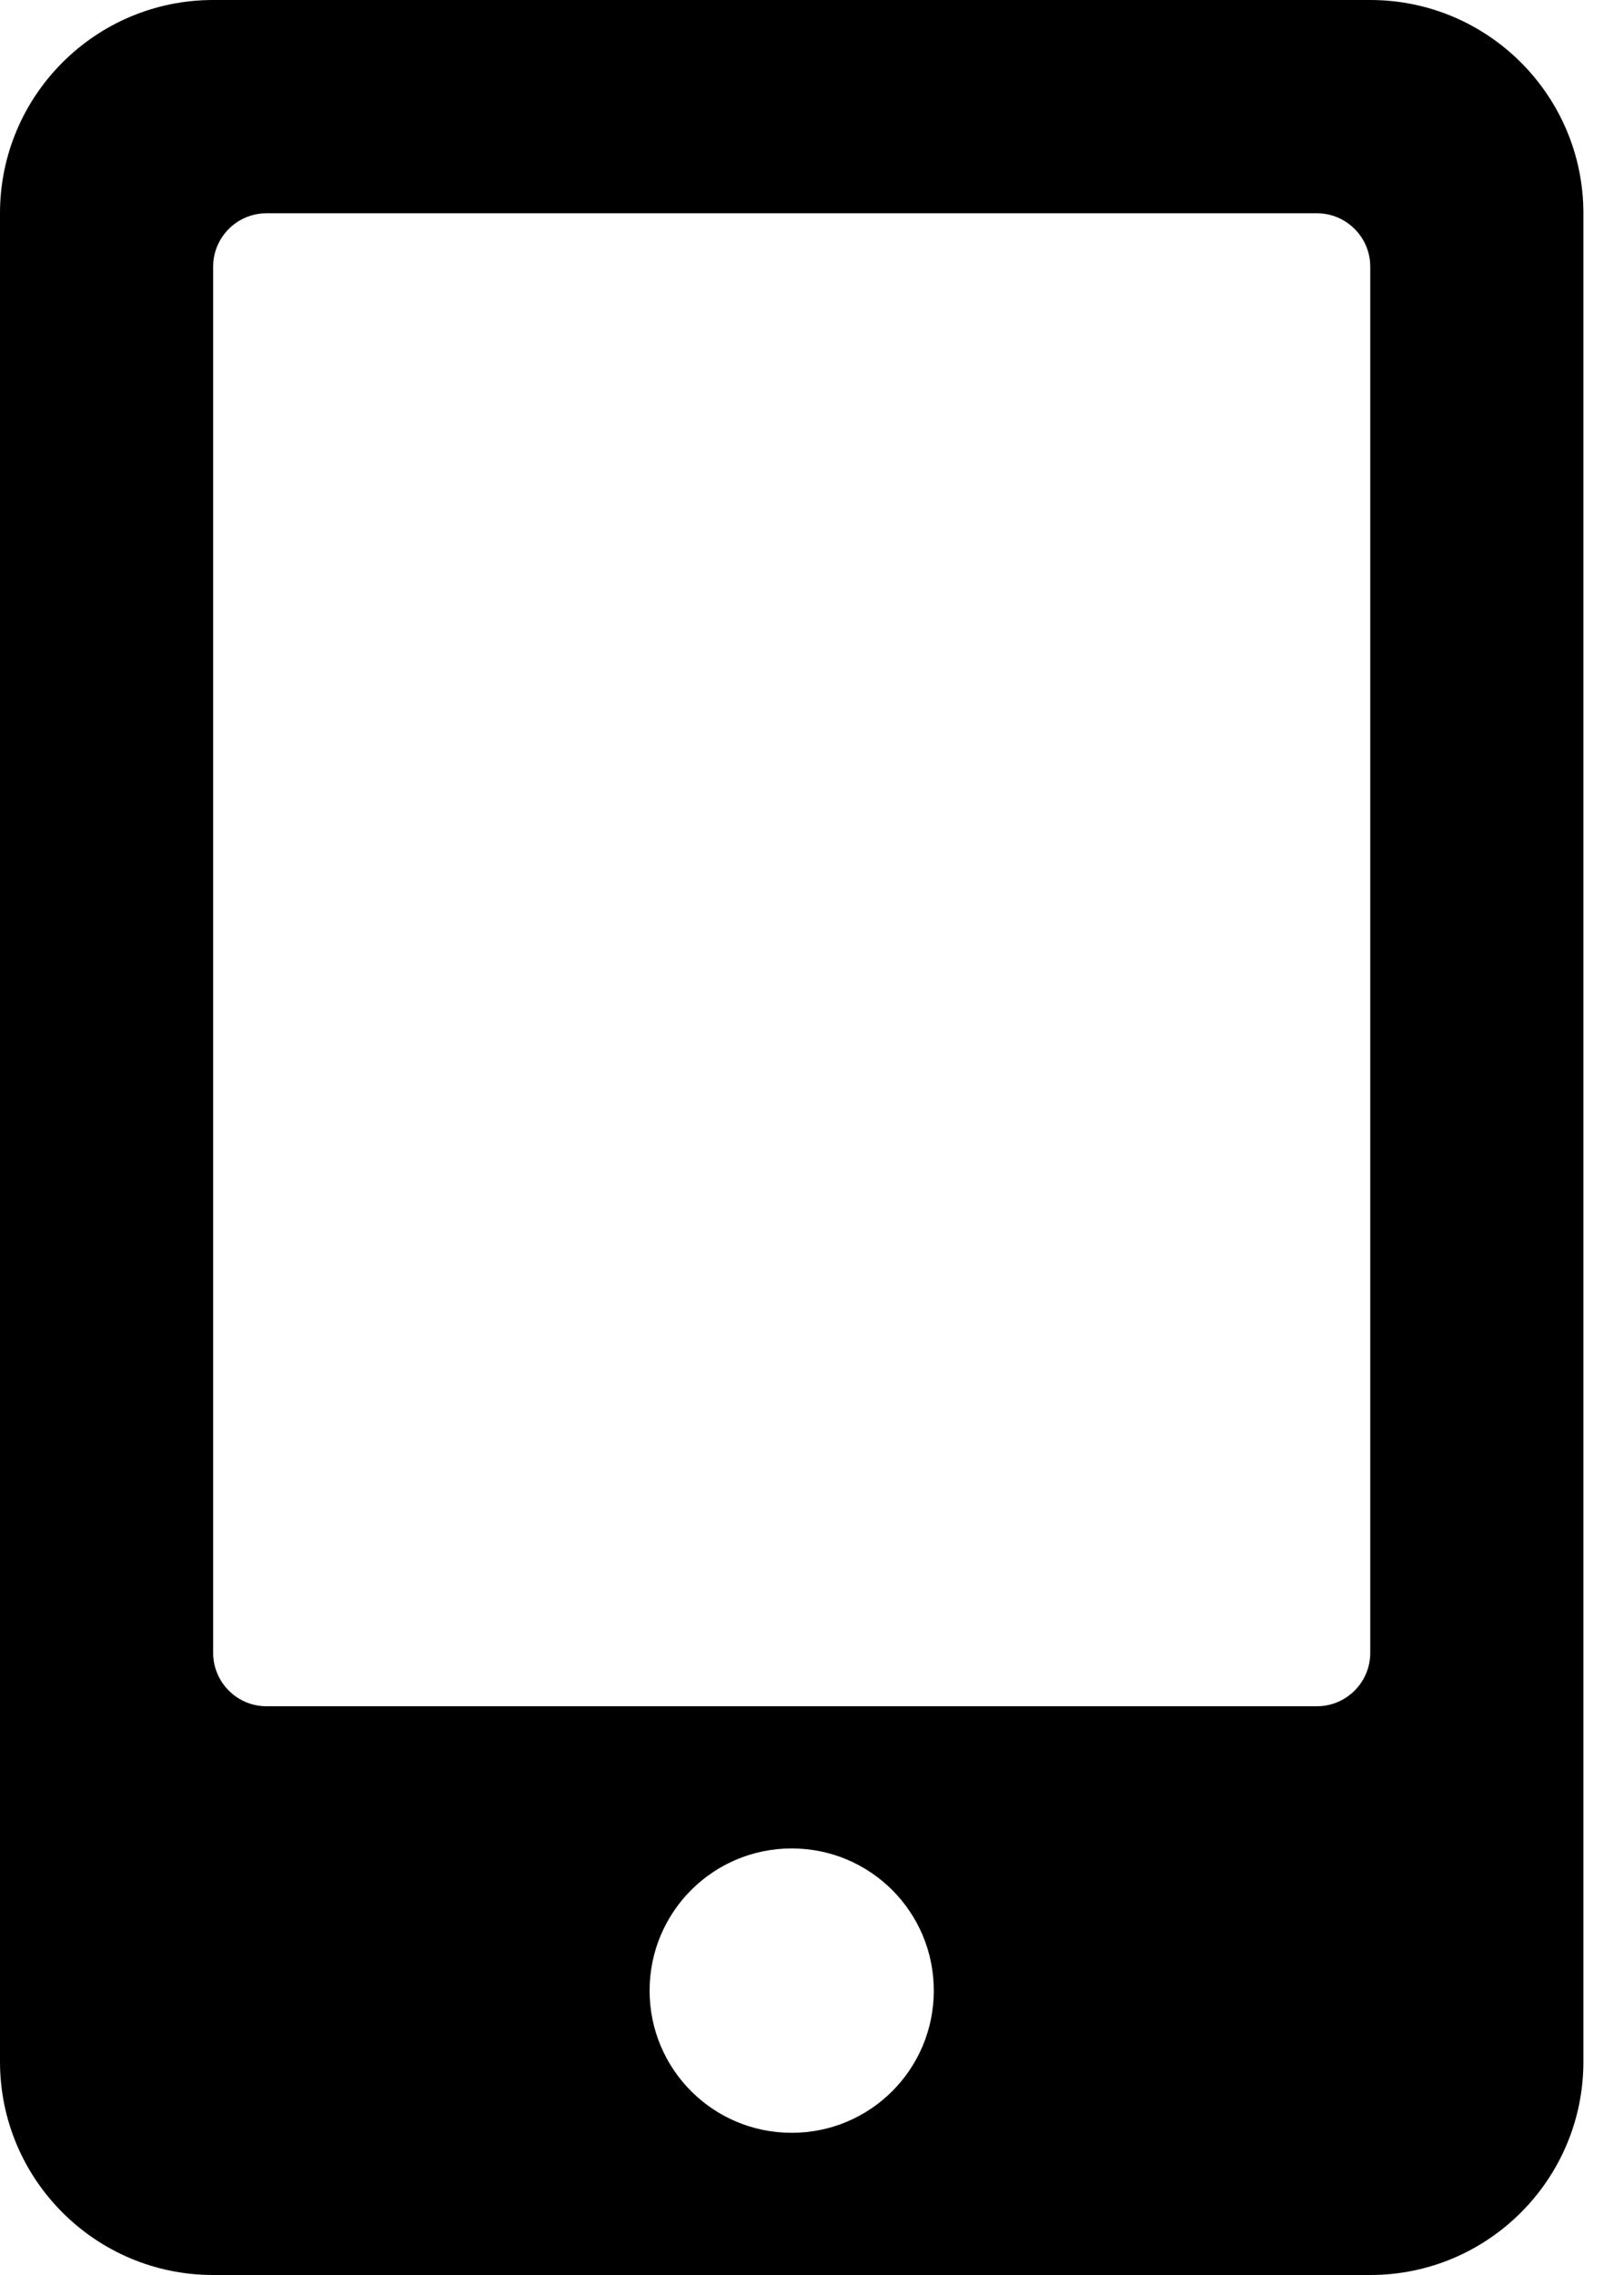 <svg width="20" height="28" viewBox="0 0 20 28" fill="none" xmlns="http://www.w3.org/2000/svg"><path d="M16.875 0H2.625C1.176 0 0 1.176 0 2.625V25.375C0 26.824 1.176 28 2.625 28H16.875C18.324 28 19.5 26.824 19.5 25.375V2.625C19.5 1.176 18.324 0 16.875 0ZM9.75 26.25C8.782 26.25 8 25.468 8 24.5C8 23.532 8.782 22.75 9.75 22.75C10.718 22.75 11.5 23.532 11.5 24.5C11.5 25.468 10.718 26.25 9.75 26.25ZM16.875 20.344C16.875 20.705 16.58 21 16.219 21H3.281C2.92 21 2.625 20.705 2.625 20.344V3.281C2.625 2.92 2.92 2.625 3.281 2.625H16.219C16.58 2.625 16.875 2.92 16.875 3.281V20.344Z" fill="black"/></svg>